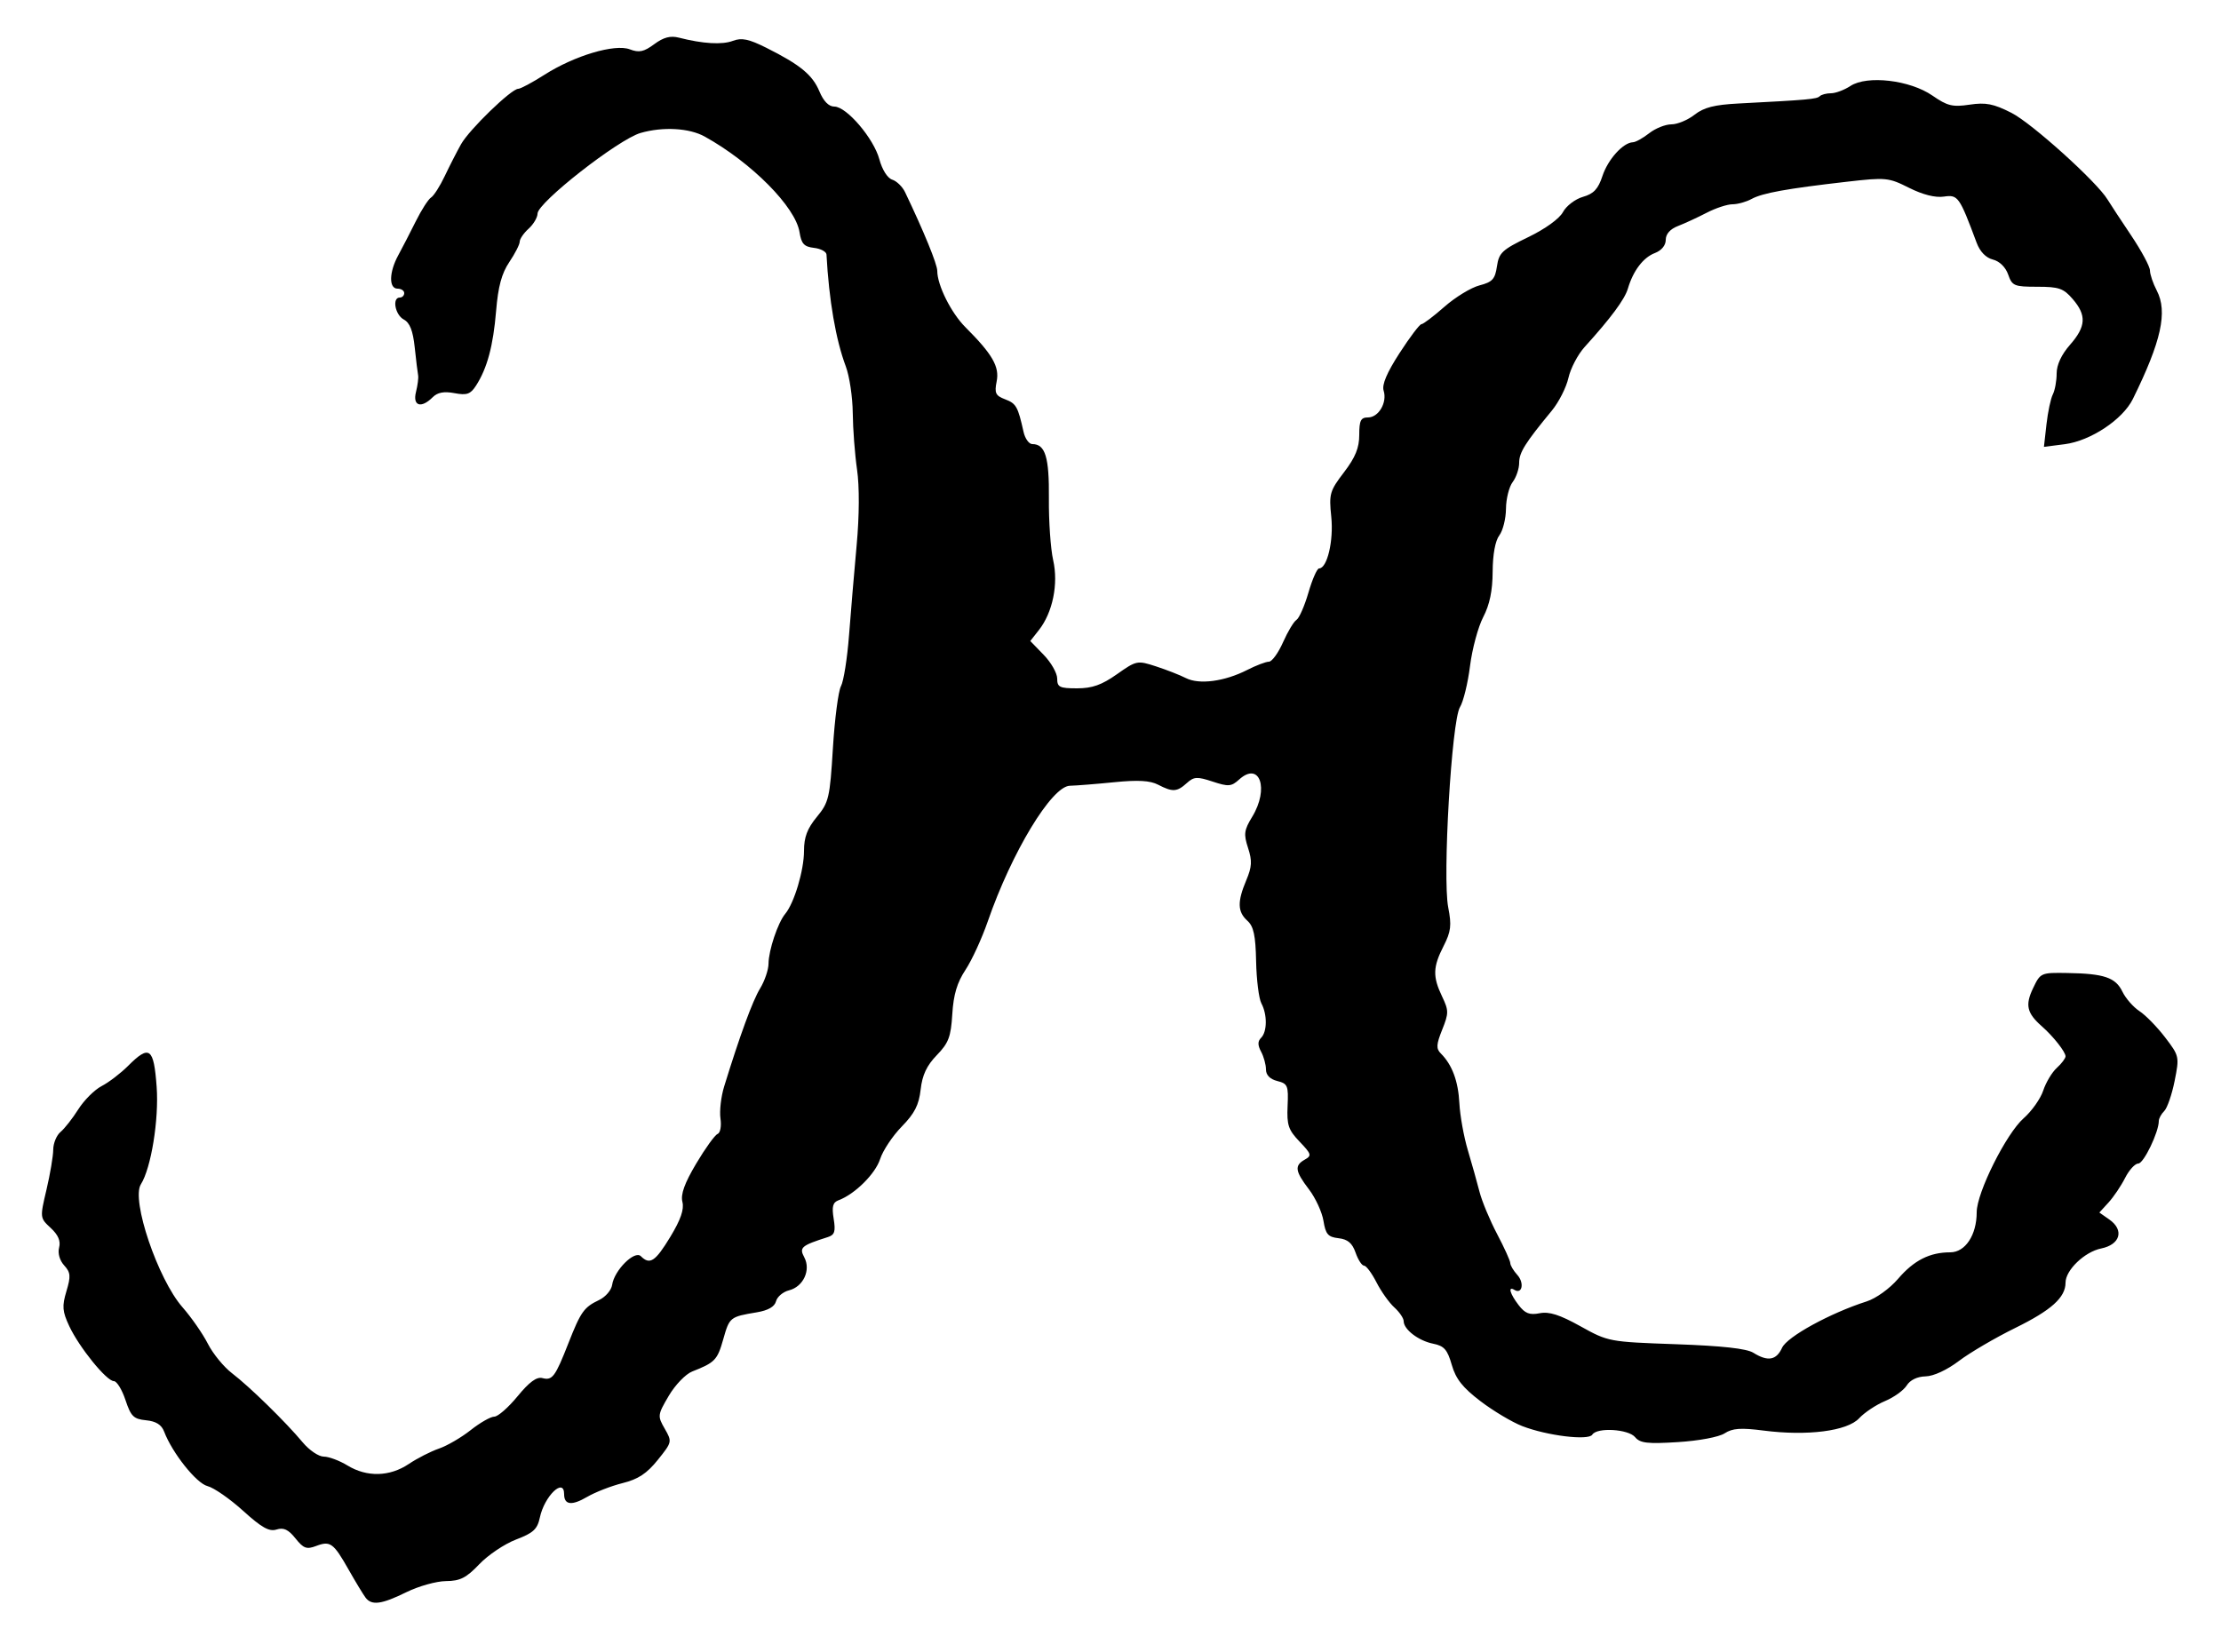 <?xml version="1.0" encoding="UTF-8" standalone="no"?>
<!-- Created with Inkscape (http://www.inkscape.org/) -->

<svg
   xmlns:dc="http://purl.org/dc/elements/1.1/"
   xmlns:cc="http://creativecommons.org/ns#"
   xmlns:rdf="http://www.w3.org/1999/02/22-rdf-syntax-ns#"
   xmlns:svg="http://www.w3.org/2000/svg"
   xmlns="http://www.w3.org/2000/svg"
   xmlns:sodipodi="http://sodipodi.sourceforge.net/DTD/sodipodi-0.dtd"
   xmlns:inkscape="http://www.inkscape.org/namespaces/inkscape"
   id="svg3122"
   version="1.1"
   inkscape:version="0.48.4 r9939"
   width="500"
   height="372"
   sodipodi:docname="zodiac-pisces.png">
  <defs
     id="defs3126" />
  <sodipodi:namedview
     pagecolor="#ffffff"
     bordercolor="#666666"
     borderopacity="1"
     objecttolerance="10"
     gridtolerance="10"
     guidetolerance="10"
     inkscape:pageopacity="0"
     inkscape:pageshadow="2"
     inkscape:window-width="640"
     inkscape:window-height="480"
     id="namedview3124"
     showgrid="false"
     inkscape:zoom="0.632"
     inkscape:cx="250"
     inkscape:cy="186"
     inkscape:window-x="53"
     inkscape:window-y="24"
     inkscape:window-maximized="0"
     inkscape:current-layer="svg3122" />
  <path
     style="fill:#000000"
     d="m 82.295,359.75 c -0.523,-0.688 -2.226,-3.5 -3.786,-6.25 -3.444,-6.074 -4.148,-6.588 -7.353,-5.369 -2.131,0.81 -2.834,0.55 -4.642,-1.716 -1.594,-1.999 -2.666,-2.501 -4.259,-1.996 -1.653,0.525 -3.338,-0.419 -7.541,-4.225 -2.977,-2.696 -6.573,-5.193 -7.993,-5.549 -2.509,-0.63 -7.934,-7.446 -9.771,-12.276 -0.591,-1.556 -1.828,-2.33 -4.073,-2.551 -2.806,-0.276 -3.406,-0.868 -4.634,-4.567 -0.776,-2.337 -1.953,-4.25 -2.615,-4.25 -1.641,0 -7.813,-7.617 -10.042,-12.394 -1.552,-3.325 -1.644,-4.471 -0.633,-7.845 1.017,-3.396 0.946,-4.215 -0.51,-5.823 -1.015,-1.122 -1.47,-2.73 -1.134,-4.013 0.386,-1.475 -0.203,-2.848 -1.891,-4.413 -2.444,-2.265 -2.447,-2.289 -0.949,-8.642 0.826,-3.504 1.508,-7.553 1.516,-8.998 0.008,-1.445 0.751,-3.239 1.651,-3.985 0.9,-0.747 2.697,-3.039 3.995,-5.094 1.297,-2.055 3.663,-4.411 5.258,-5.235 1.595,-0.825 4.262,-2.862 5.929,-4.528 4.843,-4.843 5.806,-4.139 6.451,4.721 0.533,7.32 -1.245,18.285 -3.558,21.939 -2.219,3.507 3.835,21.372 9.384,27.689 1.991,2.267 4.555,5.959 5.698,8.203 1.142,2.245 3.593,5.238 5.446,6.651 3.938,3.004 12.117,11.003 15.922,15.574 1.463,1.757 3.589,3.194 4.726,3.194 1.136,0 3.539,0.898 5.34,1.996 4.379,2.67 9.502,2.546 13.792,-0.333 1.915,-1.285 4.977,-2.848 6.804,-3.473 1.827,-0.625 5.042,-2.498 7.144,-4.163 2.102,-1.665 4.49,-3.027 5.307,-3.027 0.817,0 3.175,-2.062 5.24,-4.582 2.624,-3.202 4.305,-4.438 5.584,-4.103 2.252,0.589 2.878,-0.247 5.851,-7.815 2.808,-7.148 3.505,-8.13 6.93,-9.766 1.442,-0.689 2.761,-2.224 2.931,-3.41 0.468,-3.268 5.061,-7.854 6.463,-6.452 2.023,2.023 3.254,1.214 6.63,-4.355 2.34,-3.861 3.146,-6.191 2.724,-7.872 -0.427,-1.7 0.468,-4.187 3.106,-8.631 2.038,-3.434 4.202,-6.433 4.808,-6.666 0.617,-0.237 0.905,-1.771 0.654,-3.482 -0.247,-1.683 0.126,-4.928 0.83,-7.212 3.538,-11.49 6.402,-19.301 8.094,-22.076 1.032,-1.692 1.884,-4.201 1.895,-5.576 0.023,-3.024 2.097,-9.221 3.756,-11.22 2.036,-2.453 4.232,-9.811 4.232,-14.178 0,-3.096 0.732,-5.034 2.887,-7.649 2.701,-3.277 2.934,-4.274 3.619,-15.478 0.403,-6.586 1.222,-12.875 1.82,-13.975 0.598,-1.1 1.415,-6.275 1.815,-11.5 0.4,-5.225 1.171,-14.347 1.713,-20.272 0.606,-6.621 0.64,-13.172 0.086,-17 C 192.446,102.303 192.011,96.575 191.976,93 c -0.035,-3.575 -0.741,-8.3 -1.568,-10.5 -2.25,-5.986 -3.791,-14.916 -4.345,-25.184 -0.035,-0.651 -1.301,-1.326 -2.814,-1.5 -2.231,-0.257 -2.844,-0.92 -3.25,-3.515 -0.89,-5.696 -10.785,-15.682 -21.351,-21.55 -3.471,-1.927 -9.387,-2.261 -14.435,-0.813 C 139.228,31.369 121.036,45.606 121.014,48.095 121.006,48.972 120.1,50.505 119,51.5 c -1.1,0.995 -2,2.311 -2,2.923 0,0.612 -1.056,2.68 -2.346,4.595 -1.715,2.546 -2.513,5.5 -2.967,10.987 -0.651,7.874 -2.009,12.93 -4.52,16.825 -1.253,1.944 -2.057,2.226 -4.856,1.701 -2.363,-0.443 -3.813,-0.171 -4.904,0.92 -2.59,2.59 -4.551,1.973 -3.759,-1.183 0.377,-1.503 0.594,-3.19 0.482,-3.75 -0.112,-0.56 -0.456,-3.388 -0.764,-6.285 -0.401,-3.772 -1.1,-5.556 -2.463,-6.285 C 88.938,70.896 88.227,67 90,67 c 0.55,0 1,-0.45 1,-1 0,-0.55 -0.675,-1 -1.5,-1 -1.993,0 -1.92,-3.707 0.148,-7.5 0.9,-1.65 2.68,-5.101 3.957,-7.668 1.277,-2.567 2.825,-4.979 3.441,-5.36 0.616,-0.381 2.003,-2.555 3.083,-4.832 1.08,-2.277 2.73,-5.504 3.667,-7.172 C 105.645,29.178 115.113,20 116.658,20 c 0.523,0 3.176,-1.419 5.896,-3.154 6.773,-4.319 15.845,-7.025 19.234,-5.737 2.091,0.795 3.154,0.57 5.495,-1.161 2.099,-1.552 3.639,-1.958 5.56,-1.467 5.406,1.382 9.724,1.635 12.157,0.713 1.961,-0.744 3.577,-0.408 7.5,1.557 7.65,3.833 10.411,6.101 11.97,9.832 0.927,2.22 2.105,3.417 3.362,3.417 2.755,0 8.865,7.163 10.136,11.883 0.628,2.334 1.832,4.236 2.894,4.573 1,0.317 2.299,1.582 2.886,2.81 C 207.971,52.091 211,59.494 211,60.99 c 0,3.224 3.116,9.467 6.33,12.682 6.095,6.098 7.708,8.892 7.044,12.209 -0.529,2.646 -0.26,3.212 1.92,4.041 2.472,0.94 2.866,1.639 4.132,7.328 0.337,1.512 1.223,2.75 1.97,2.75 2.927,0 3.823,2.934 3.735,12.234 -0.048,5.096 0.384,11.349 0.961,13.895 1.215,5.362 -0.098,11.79 -3.218,15.757 l -1.933,2.457 3.029,3.125 c 1.666,1.719 3.029,4.117 3.029,5.328 0,1.941 0.53,2.202 4.471,2.202 3.408,0 5.54,-0.753 8.969,-3.17 4.399,-3.101 4.592,-3.14 8.779,-1.782 2.355,0.763 5.397,1.954 6.76,2.646 3,1.522 8.699,0.766 13.79,-1.83 2.01,-1.025 4.213,-1.863 4.896,-1.863 0.683,0 2.112,-1.967 3.175,-4.371 1.063,-2.404 2.429,-4.677 3.034,-5.051 0.605,-0.374 1.813,-3.132 2.684,-6.129 0.871,-2.997 1.948,-5.449 2.392,-5.449 1.828,0 3.306,-6.237 2.751,-11.612 -0.535,-5.181 -0.349,-5.832 2.864,-10.041 C 305.13,102.987 306,100.853 306,97.923 306,94.69 306.346,94 307.965,94 c 2.402,0 4.37,-3.37 3.524,-6.035 -0.423,-1.331 0.726,-4.043 3.584,-8.462 C 317.386,75.926 319.602,73 319.998,73 c 0.396,0 2.726,-1.766 5.178,-3.924 2.452,-2.158 6.003,-4.323 7.891,-4.81 2.905,-0.75 3.51,-1.41 3.933,-4.297 0.448,-3.052 1.183,-3.74 7.007,-6.552 3.86,-1.864 7.057,-4.168 7.858,-5.666 0.743,-1.388 2.765,-2.929 4.493,-3.423 2.43,-0.695 3.426,-1.762 4.397,-4.707 1.231,-3.735 4.655,-7.522 6.86,-7.588 0.613,-0.018 2.259,-0.933 3.658,-2.033 1.398,-1.1 3.648,-2 5,-2 1.352,0 3.694,-0.973 5.206,-2.162 2.086,-1.641 4.469,-2.251 9.885,-2.532 15.655,-0.811 17.654,-0.99 18.299,-1.636 C 410.032,21.302 411.174,21 412.202,21 c 1.028,0 2.992,-0.736 4.365,-1.636 3.774,-2.473 13.411,-1.344 18.475,2.165 3.362,2.33 4.525,2.613 8.364,2.038 3.64,-0.546 5.37,-0.207 9.417,1.844 4.577,2.319 19.233,15.542 21.637,19.521 0.572,0.946 2.952,4.569 5.29,8.05 2.337,3.481 4.253,7.047 4.256,7.924 0.003,0.877 0.694,2.914 1.534,4.525 2.488,4.771 1.018,11.435 -5.387,24.423 -2.276,4.615 -9.521,9.424 -15.319,10.168 l -4.696,0.602 0.569,-5.062 c 0.313,-2.784 0.956,-5.82 1.431,-6.746 C 462.612,87.889 463,85.768 463,84.101 c 0,-1.942 1.078,-4.259 3,-6.448 3.622,-4.125 3.773,-6.643 0.617,-10.311 -2.075,-2.413 -3.104,-2.77 -7.977,-2.77 -5.204,0 -5.661,-0.192 -6.553,-2.751 -0.579,-1.66 -1.942,-2.997 -3.438,-3.373 -1.574,-0.395 -2.91,-1.777 -3.659,-3.785 -3.891,-10.429 -4.196,-10.86 -7.384,-10.392 -1.926,0.283 -4.751,-0.431 -7.832,-1.978 -4.621,-2.321 -5.199,-2.377 -14.047,-1.363 -13.494,1.547 -18.956,2.536 -21.412,3.877 C 393.114,45.463 391.179,46 390.014,46 c -1.165,0 -3.782,0.863 -5.816,1.917 -2.034,1.054 -4.936,2.395 -6.448,2.979 -1.758,0.679 -2.75,1.799 -2.75,3.108 0,1.251 -0.951,2.408 -2.448,2.977 -2.625,0.998 -4.893,3.989 -6.081,8.02 -0.708,2.403 -3.862,6.657 -9.737,13.136 -1.521,1.677 -3.16,4.806 -3.643,6.953 -0.482,2.147 -2.163,5.463 -3.734,7.371 C 343.318,99.787 342,101.894 342,104.217 c 0,1.32 -0.661,3.274 -1.468,4.342 -0.807,1.068 -1.482,3.768 -1.5,6 -0.018,2.232 -0.692,4.932 -1.5,6 -0.915,1.21 -1.48,4.284 -1.5,8.16 -0.022,4.315 -0.672,7.448 -2.123,10.231 -1.15,2.207 -2.487,7.167 -2.972,11.023 -0.484,3.856 -1.504,8.027 -2.267,9.269 -1.875,3.052 -3.946,38.387 -2.642,45.081 0.79,4.057 0.625,5.439 -1.044,8.71 -2.412,4.728 -2.476,6.866 -0.34,11.346 1.517,3.182 1.519,3.757 0.026,7.489 -1.337,3.342 -1.389,4.27 -0.301,5.358 2.549,2.549 3.914,6.218 4.173,11.22 0.144,2.78 1,7.53 1.902,10.555 0.902,3.025 2.086,7.244 2.632,9.376 0.546,2.132 2.326,6.407 3.956,9.5 1.63,3.093 2.965,6.038 2.967,6.545 10e-4,0.507 0.721,1.716 1.6,2.687 1.604,1.773 1.076,4.426 -0.667,3.349 -1.522,-0.941 -1.019,0.87 0.953,3.436 1.443,1.877 2.463,2.27 4.728,1.824 2.147,-0.423 4.505,0.331 9.189,2.934 6.249,3.474 6.426,3.507 21.5,4.041 10.4,0.368 15.899,0.975 17.414,1.923 3.255,2.035 5.184,1.7 6.471,-1.125 1.138,-2.497 10.825,-7.806 19.048,-10.439 2.107,-0.675 5.181,-2.886 7.053,-5.073 3.569,-4.17 7.124,-5.978 11.752,-5.978 3.391,0 5.961,-3.893 5.961,-9.028 0,-4.41 6.658,-17.732 10.585,-21.18 1.811,-1.59 3.787,-4.389 4.391,-6.22 0.604,-1.831 1.982,-4.128 3.061,-5.105 1.079,-0.977 1.962,-2.151 1.962,-2.609 0,-0.99 -2.766,-4.496 -5.325,-6.749 -3.38,-2.976 -3.8,-4.776 -1.998,-8.556 1.675,-3.512 1.76,-3.55 7.758,-3.451 8.264,0.136 10.837,1.011 12.378,4.211 0.722,1.499 2.448,3.469 3.834,4.378 1.386,0.908 3.983,3.567 5.77,5.908 3.195,4.184 3.231,4.349 2.142,9.804 -0.609,3.051 -1.659,6.099 -2.334,6.774 C 486.552,250.848 486,251.857 486,252.417 486,254.925 482.596,262 481.39,262 c -0.736,0 -2.078,1.462 -2.981,3.25 -0.903,1.788 -2.577,4.272 -3.719,5.52 l -2.076,2.27 2.25,1.576 c 3.392,2.376 2.467,5.64 -1.848,6.518 -3.73,0.759 -8.016,4.875 -8.016,7.699 0,3.327 -3.188,6.201 -11.305,10.189 -4.507,2.215 -10.22,5.561 -12.695,7.436 -2.691,2.039 -5.71,3.436 -7.509,3.475 -1.868,0.041 -3.48,0.82 -4.25,2.053 -0.682,1.093 -2.88,2.672 -4.884,3.509 -2.004,0.837 -4.626,2.583 -5.827,3.878 -2.669,2.88 -11.664,4.033 -21.529,2.761 -5.1,-0.658 -6.983,-0.523 -8.743,0.623 -1.282,0.836 -5.788,1.683 -10.522,1.978 -6.855,0.428 -8.512,0.237 -9.63,-1.11 -1.525,-1.838 -8.6,-2.254 -9.642,-0.567 -0.853,1.38 -10.218,0.233 -15.786,-1.934 -2.297,-0.894 -6.535,-3.426 -9.417,-5.626 -3.994,-3.049 -5.524,-4.99 -6.434,-8.162 -0.986,-3.438 -1.715,-4.266 -4.194,-4.762 C 319.336,301.917 316,299.364 316,297.5 c 0,-0.655 -0.948,-2.047 -2.106,-3.095 -1.159,-1.048 -2.968,-3.592 -4.02,-5.655 -1.053,-2.062 -2.311,-3.75 -2.796,-3.75 -0.485,0 -1.341,-1.317 -1.902,-2.926 -0.751,-2.154 -1.763,-3.012 -3.836,-3.25 -2.369,-0.273 -2.907,-0.891 -3.392,-3.896 -0.317,-1.965 -1.784,-5.157 -3.262,-7.094 -3.145,-4.123 -3.32,-5.379 -0.936,-6.715 1.593,-0.893 1.488,-1.255 -1.179,-4.041 -2.532,-2.646 -2.898,-3.734 -2.702,-8.037 0.209,-4.583 0.025,-5.028 -2.321,-5.617 C 285.903,243.01 285,242.09 285,240.826 c 0,-1.077 -0.492,-2.876 -1.093,-3.999 -0.79,-1.476 -0.79,-2.344 0,-3.134 1.378,-1.378 1.408,-5.234 0.06,-7.753 -0.568,-1.061 -1.101,-5.312 -1.186,-9.447 -0.119,-5.859 -0.554,-7.881 -1.968,-9.16 -2.225,-2.014 -2.287,-4.275 -0.249,-9.114 1.278,-3.035 1.352,-4.372 0.401,-7.282 -1.016,-3.109 -0.897,-4.003 0.93,-7 3.879,-6.363 1.698,-12.596 -2.939,-8.399 -1.754,1.587 -2.399,1.638 -5.959,0.463 -3.506,-1.157 -4.215,-1.116 -5.825,0.341 -2.209,1.999 -3.186,2.053 -6.45,0.36 -1.812,-0.94 -4.536,-1.095 -9.864,-0.562 -4.048,0.405 -8.552,0.765 -10.007,0.799 -4.092,0.096 -13.097,14.981 -18.477,30.54 -1.327,3.838 -3.584,8.748 -5.015,10.911 -1.894,2.862 -2.703,5.575 -2.973,9.965 -0.315,5.138 -0.833,6.51 -3.493,9.254 -2.263,2.335 -3.263,4.463 -3.631,7.733 -0.392,3.481 -1.363,5.384 -4.251,8.336 -2.059,2.103 -4.252,5.399 -4.875,7.324 -1.078,3.332 -5.685,7.904 -9.335,9.264 -1.32,0.492 -1.569,1.414 -1.122,4.166 0.467,2.877 0.224,3.646 -1.304,4.134 -5.997,1.913 -6.498,2.343 -5.313,4.559 1.531,2.861 -0.209,6.625 -3.437,7.435 -1.342,0.337 -2.657,1.444 -2.923,2.461 -0.322,1.231 -1.774,2.064 -4.344,2.493 -6.025,1.005 -6.133,1.092 -7.539,6.071 -1.32,4.673 -1.865,5.238 -6.997,7.255 -1.471,0.578 -3.845,3.046 -5.274,5.485 -2.521,4.302 -2.548,4.521 -0.899,7.395 1.679,2.926 1.66,3.011 -1.567,7.026 -2.465,3.067 -4.41,4.349 -7.926,5.225 -2.563,0.638 -6.157,2.037 -7.987,3.108 -3.465,2.028 -5.173,1.818 -5.173,-0.635 0,-3.827 -4.434,0.441 -5.456,5.252 -0.564,2.656 -1.466,3.493 -5.361,4.978 -2.576,0.982 -6.301,3.482 -8.278,5.557 -2.94,3.085 -4.307,3.778 -7.5,3.804 -2.148,0.017 -6.155,1.138 -8.905,2.491 -5.613,2.761 -7.816,3.055 -9.205,1.228 z"
     id="path3264"
     inkscape:connector-curvature="0" />
</svg>
